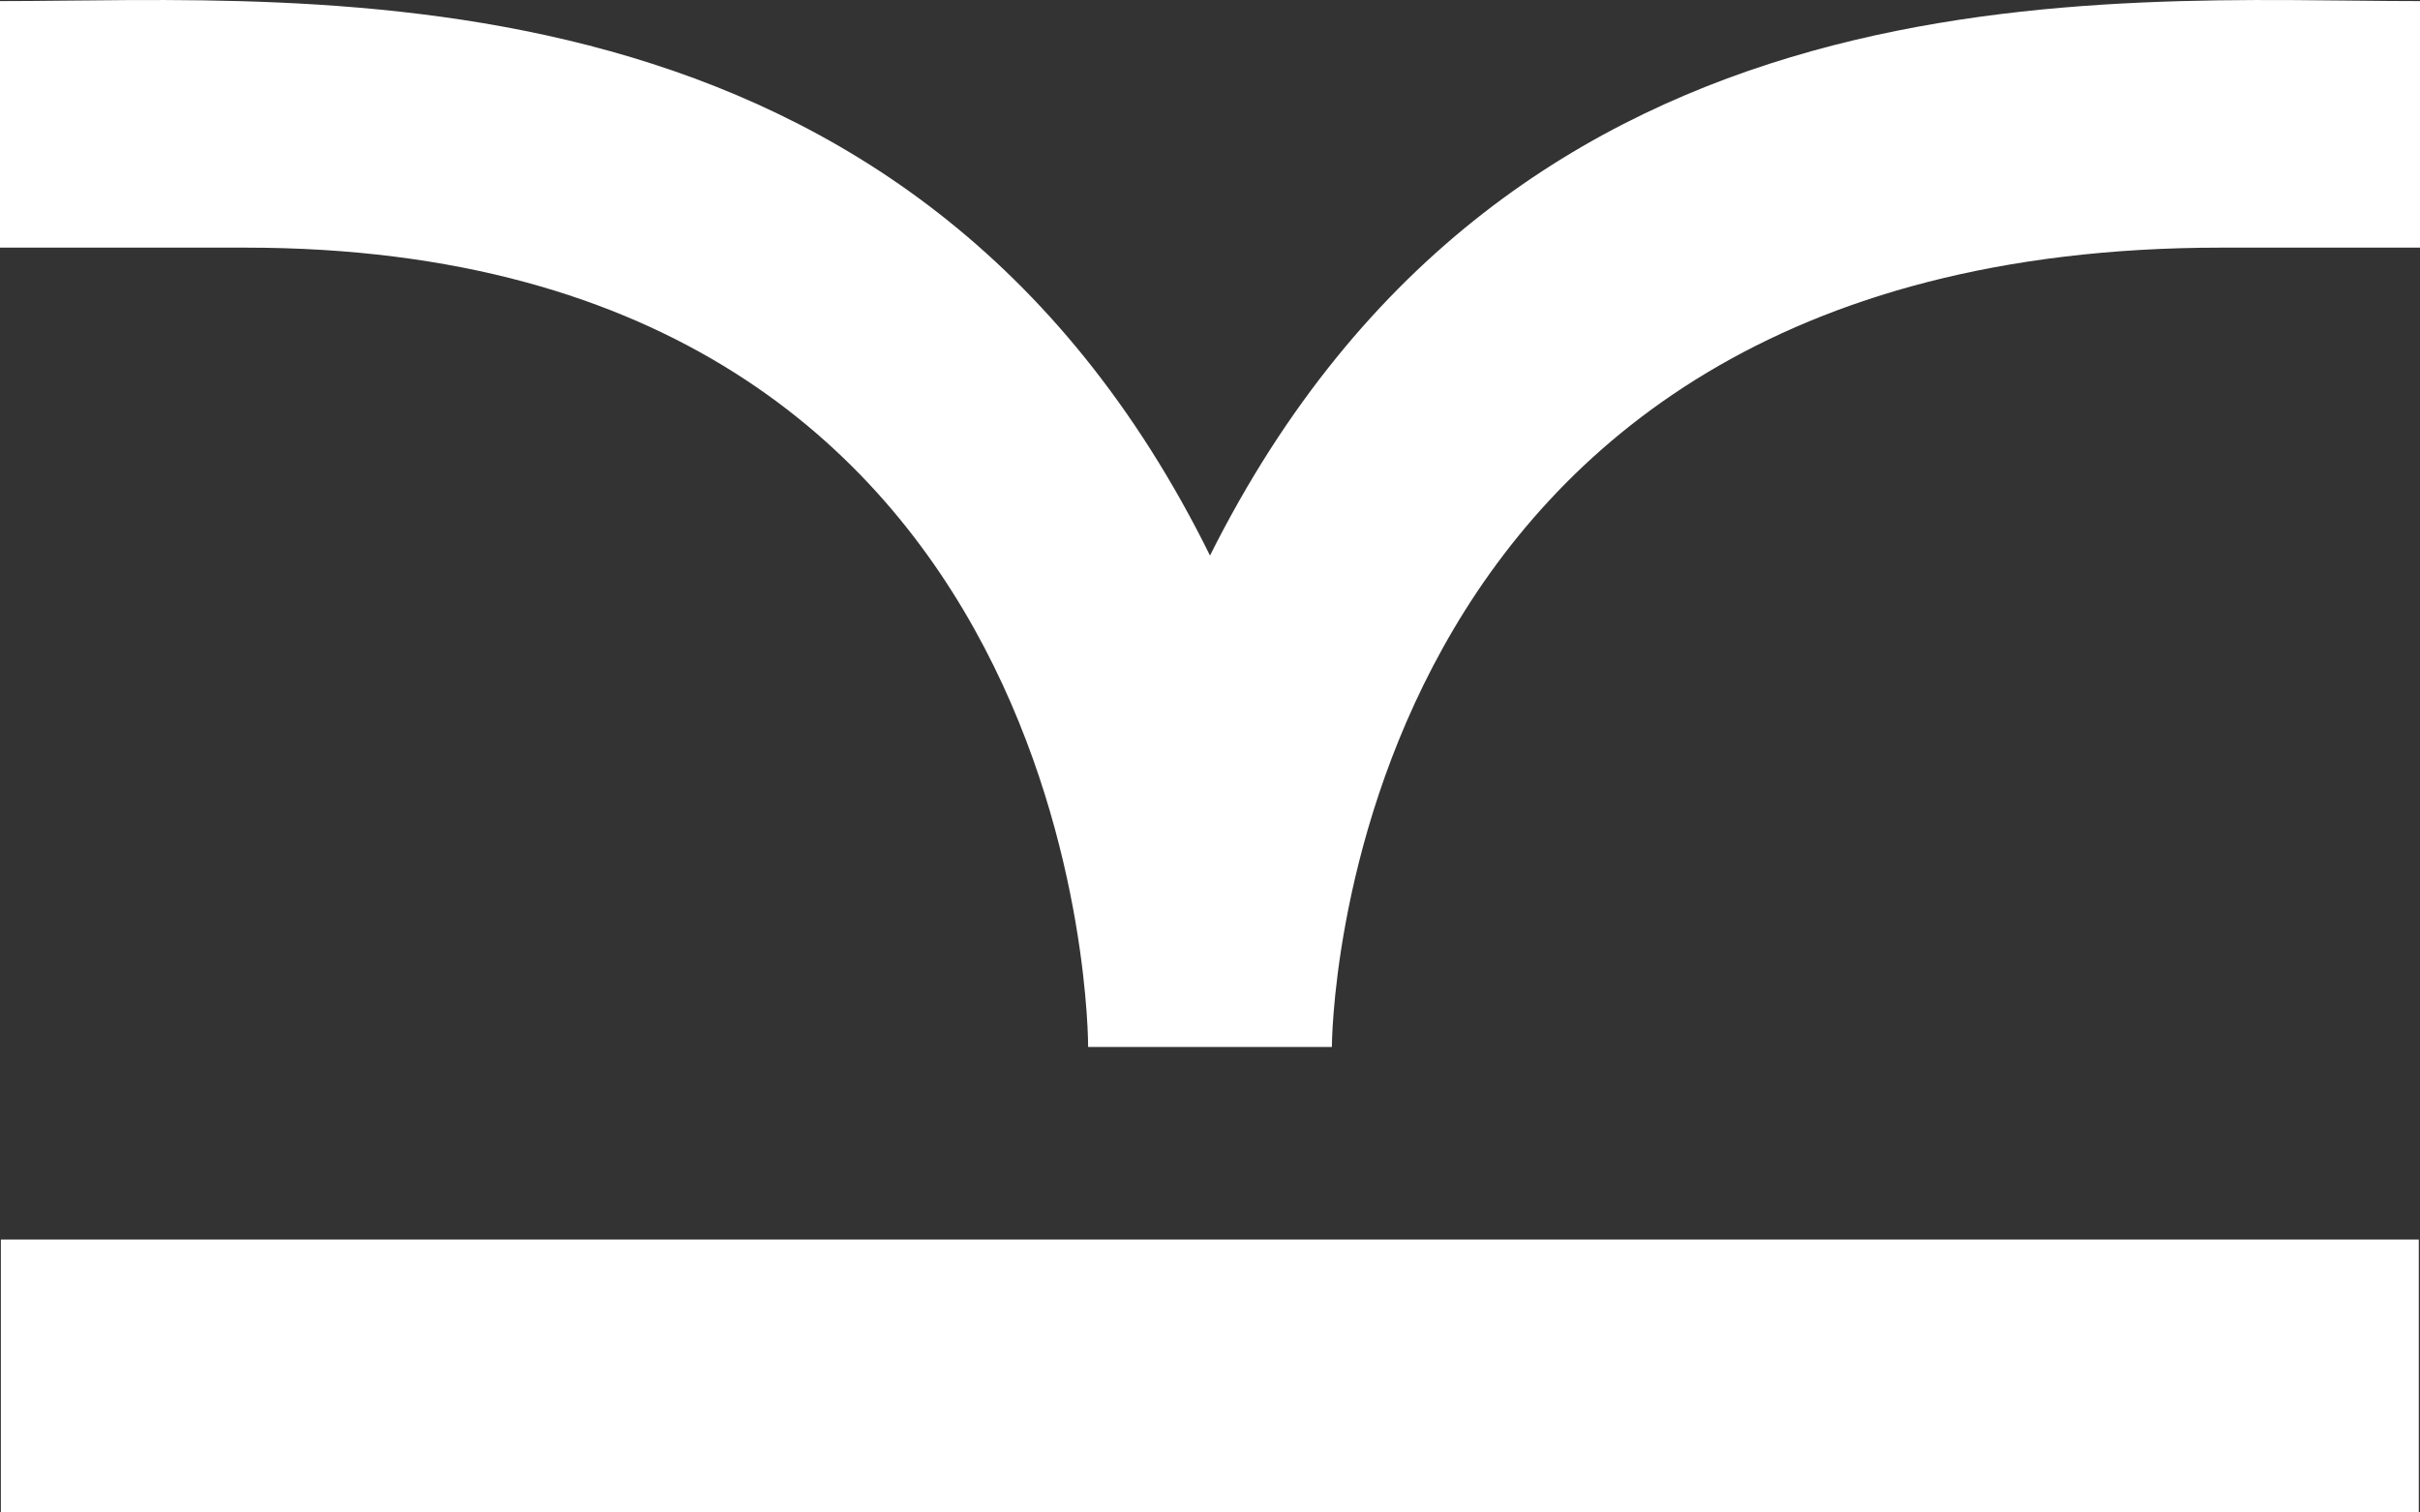 <svg width="64" height="40" viewBox="0 0 64 40" fill="none" xmlns="http://www.w3.org/2000/svg">
<rect x="0" y="0" width="64" height="40" fill="#333333" stroke="none"/>
<path d="M63.968 32.782H0.023V40H63.968V32.782Z" fill="white"/>
<path d="M0 0.029C8.268 0.029 24.089 -1.33 32 14.692C40.027 -1.33 55.732 0.029 64 0.029V6.549H58.739C35.234 6.549 35.223 27.689 35.223 27.689H28.777C28.777 27.689 28.88 6.549 6.492 6.549H0V0.029Z" fill="white"/>
</svg>
